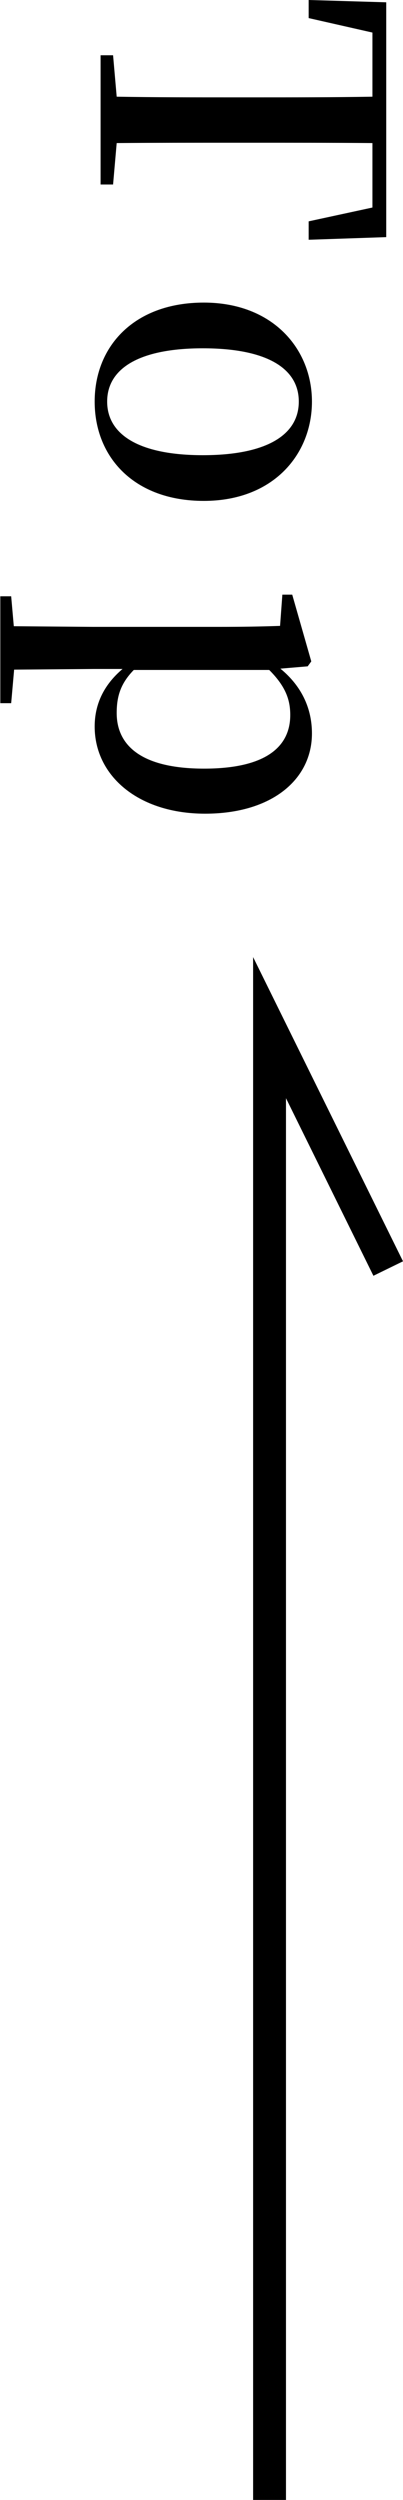 <?xml version="1.0" encoding="UTF-8"?><svg id="_レイヤー_2" xmlns="http://www.w3.org/2000/svg" viewBox="0 0 12.26 76.01"><g id="text"><path d="M11.75.07v7.14l-2.36.08v-.56l1.94-.42v-1.96c-1.19-.01-2.4-.01-3.62-.01h-.59c-1.2,0-2.39,0-3.57.01l-.11,1.26h-.38V1.68h.38l.11,1.26c1.17.02,2.37.02,3.56.02h.6c1.22,0,2.42,0,3.62-.02V.99l-1.94-.44v-.55l2.36.07Z"/><path d="M6.2,9.2c2.1,0,3.29,1.41,3.29,3.01s-1.17,3.02-3.29,3.02-3.32-1.33-3.32-3.02,1.21-3.01,3.32-3.01ZM6.17,13.84c1.93,0,2.92-.61,2.92-1.63s-.99-1.62-2.92-1.62-2.91.61-2.91,1.62.98,1.63,2.91,1.63Z"/><path d="M3.74,20.34h-.9l-2.41.02-.09,1.02h-.33v-3.25h.33l.08.91,2.42.02h3.76c.79,0,1.34-.01,1.92-.03l.07-.95h.3l.58,2.03-.11.15-.83.07c.67.55.96,1.24.96,1.97,0,1.4-1.22,2.44-3.25,2.44s-3.36-1.15-3.36-2.65c0-.63.24-1.24.86-1.76ZM4.07,20.37c-.4.41-.52.8-.52,1.31,0,.95.7,1.69,2.66,1.69,1.84,0,2.62-.64,2.62-1.63,0-.45-.13-.86-.64-1.37h-4.13Z"/><polygon points="8.7 76.01 7.7 76.01 7.7 29.1 12.26 38.35 11.36 38.79 8.7 33.39 8.7 76.01"/></g></svg>